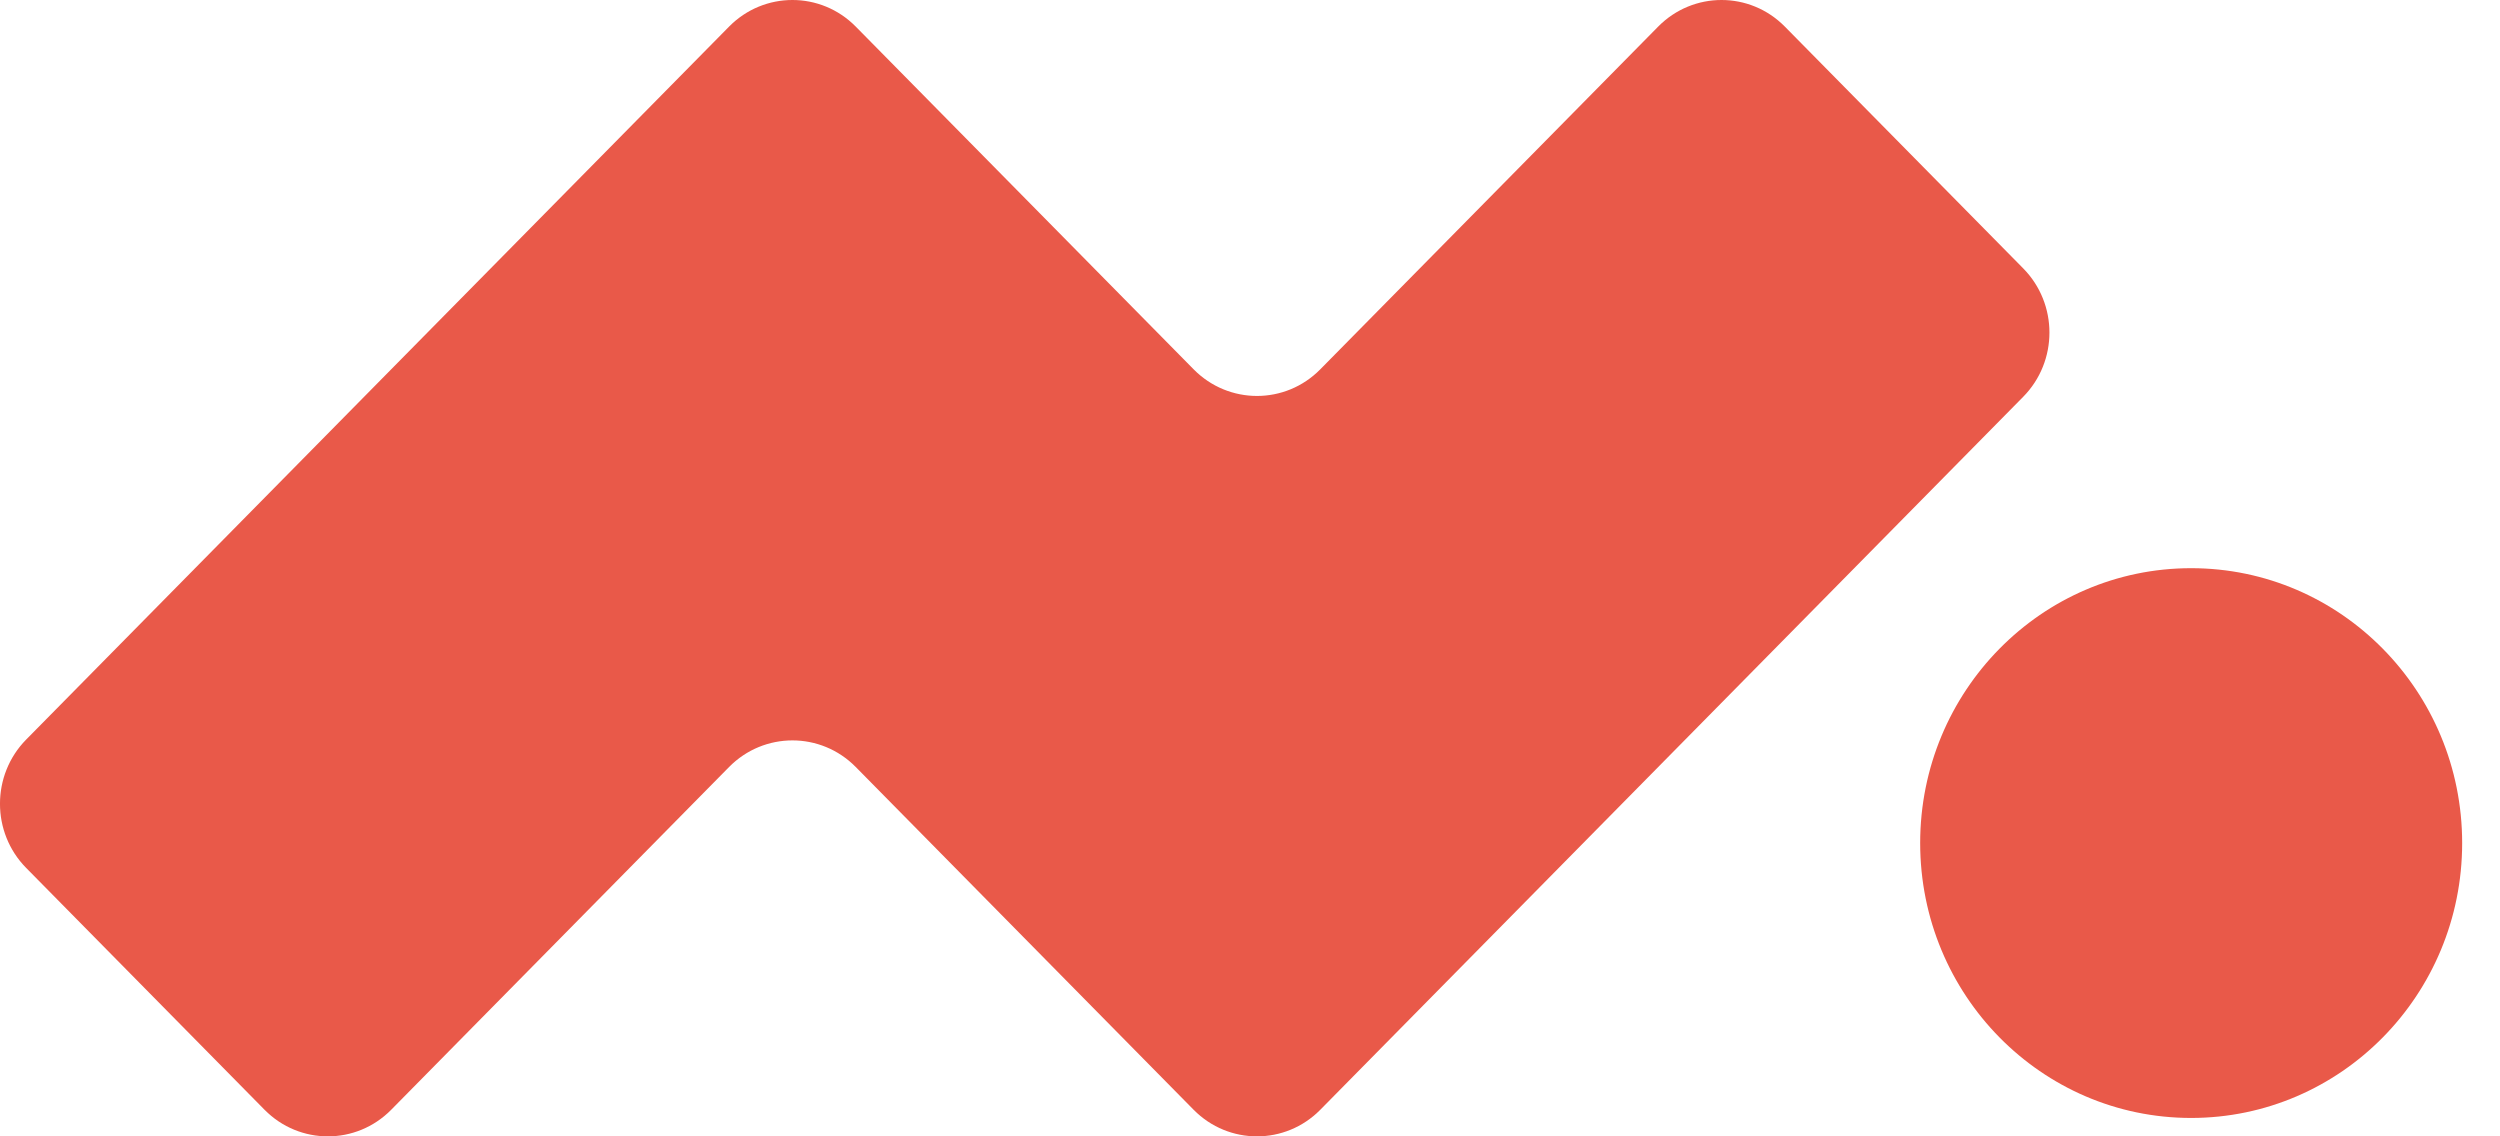 <svg width="44" height="20" viewBox="0 0 44 20" fill="none" xmlns="http://www.w3.org/2000/svg">
<path fill-rule="evenodd" clip-rule="evenodd" d="M21.008 19.532L15.061 13.499C14.446 12.875 13.448 12.875 12.832 13.499L6.885 19.532C6.27 20.156 5.272 20.156 4.656 19.532L0.461 15.276C-0.154 14.653 -0.154 13.64 0.461 13.016L12.832 0.468C13.448 -0.156 14.446 -0.156 15.061 0.468L21.008 6.5C21.624 7.125 22.622 7.125 23.237 6.5L29.184 0.468C29.8 -0.156 30.798 -0.156 31.413 0.468L35.608 4.723C36.224 5.348 36.224 6.359 35.608 6.984L23.237 19.532C22.622 20.156 21.624 20.156 21.008 19.532Z" fill="#E95949"/>
<path fill-rule="evenodd" clip-rule="evenodd" d="M43.334 14.838C43.334 12.166 41.198 10 38.564 10C35.93 10 33.795 12.166 33.795 14.838C33.795 17.51 35.93 19.676 38.564 19.676C41.198 19.676 43.334 17.51 43.334 14.838Z" fill="#E95949"/>
</svg>
